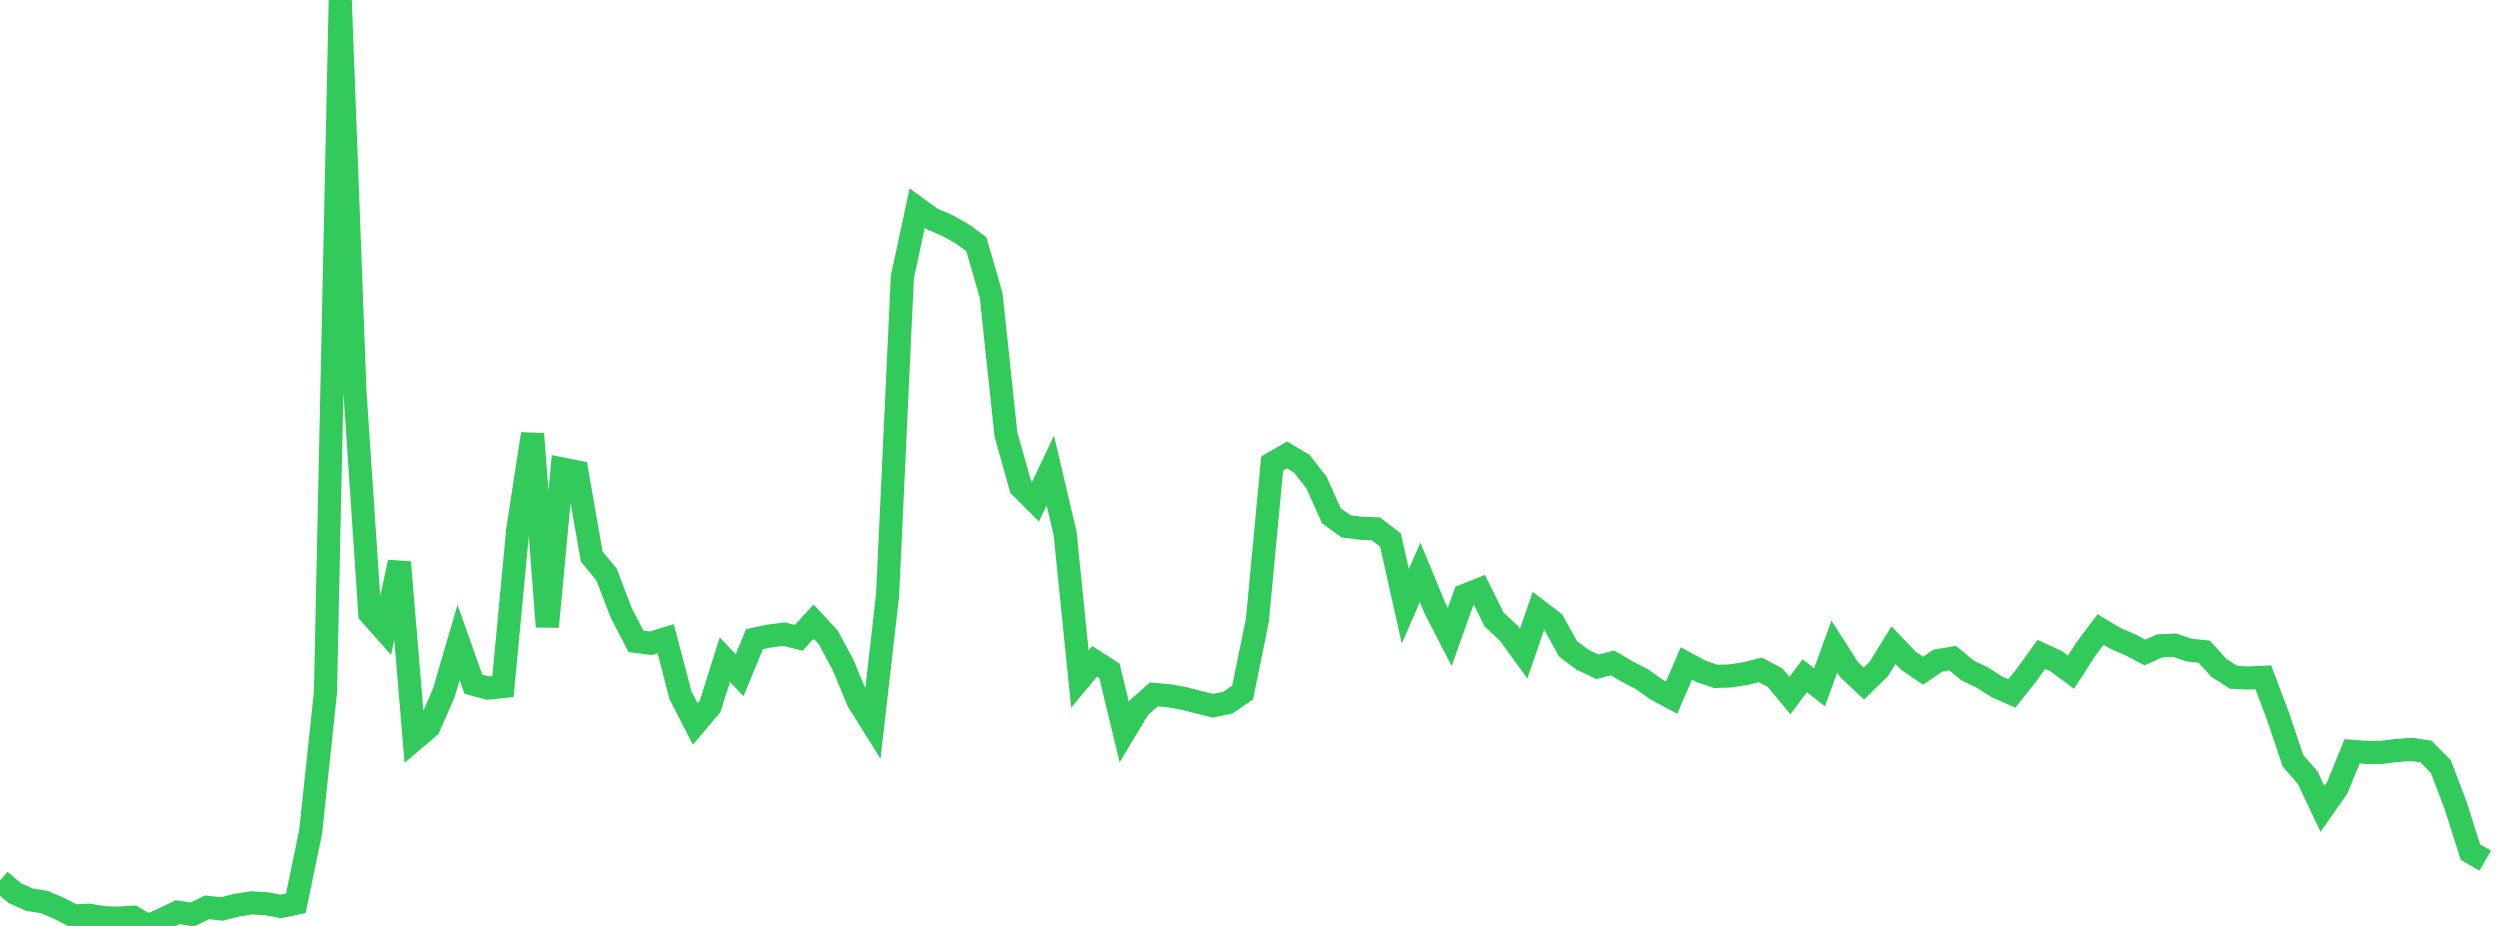 <?xml version="1.0" standalone="no"?><!DOCTYPE svg PUBLIC "-//W3C//DTD SVG 1.1//EN" "http://www.w3.org/Graphics/SVG/1.1/DTD/svg11.dtd"><svg width="135" height="50" viewBox="0 0 135 50" preserveAspectRatio="none" xmlns="http://www.w3.org/2000/svg" xmlns:xlink="http://www.w3.org/1999/xlink"><polyline points="0,47.556 0.799,48.228 1.598,48.586 2.396,48.709 3.195,49.052 3.994,49.468 4.793,49.42 5.592,49.556 6.391,49.58 7.189,49.529 7.988,50 8.787,49.64 9.586,49.257 10.385,49.38 11.183,48.996 11.982,49.086 12.781,48.88 13.58,48.755 14.379,48.799 15.178,48.947 15.976,48.779 16.775,44.917 17.574,37.399 18.373,0 19.172,21.239 19.97,33.13 20.769,34.029 21.568,30.361 22.367,39.933 23.166,39.254 23.964,37.421 24.763,34.687 25.562,36.946 26.361,37.158 27.16,37.071 27.959,28.61 28.757,23.429 29.556,33.842 30.355,25.325 31.154,25.484 31.953,30.052 32.751,31.021 33.55,33.104 34.349,34.636 35.148,34.737 35.947,34.491 36.746,37.547 37.544,39.096 38.343,38.152 39.142,35.618 39.941,36.464 40.74,34.517 41.538,34.346 42.337,34.245 43.136,34.444 43.935,33.564 44.734,34.432 45.533,35.922 46.331,37.843 47.13,39.125 47.929,32.149 48.728,14.958 49.527,11.241 50.325,11.819 51.124,12.164 51.923,12.604 52.722,13.186 53.521,15.943 54.32,23.452 55.118,26.293 55.917,27.095 56.716,25.405 57.515,28.798 58.314,36.673 59.112,35.711 59.911,36.228 60.71,39.533 61.509,38.206 62.308,37.498 63.107,37.569 63.905,37.71 64.704,37.915 65.503,38.108 66.302,37.944 67.101,37.395 67.899,33.494 68.698,25.025 69.497,24.564 70.296,25.042 71.095,26.064 71.893,27.847 72.692,28.427 73.491,28.524 74.29,28.555 75.089,29.165 75.888,32.742 76.686,30.904 77.485,32.844 78.284,34.397 79.083,32.158 79.882,31.84 80.68,33.45 81.479,34.197 82.278,35.298 83.077,32.981 83.876,33.59 84.675,35.039 85.473,35.633 86.272,36.01 87.071,35.796 87.87,36.263 88.669,36.677 89.467,37.245 90.266,37.673 91.065,35.825 91.864,36.257 92.663,36.528 93.462,36.498 94.26,36.369 95.059,36.173 95.858,36.595 96.657,37.561 97.456,36.49 98.254,37.117 99.053,34.915 99.852,36.161 100.651,36.912 101.45,36.132 102.249,34.839 103.047,35.674 103.846,36.218 104.645,35.674 105.444,35.541 106.243,36.2 107.041,36.587 107.84,37.094 108.639,37.448 109.438,36.442 110.237,35.335 111.036,35.707 111.834,36.297 112.633,35.058 113.432,33.994 114.231,34.47 115.03,34.816 115.828,35.235 116.627,34.876 117.426,34.838 118.225,35.108 119.024,35.188 119.822,36.066 120.621,36.578 121.42,36.61 122.219,36.575 123.018,38.694 123.817,41.069 124.615,41.994 125.414,43.679 126.213,42.536 127.012,40.573 127.811,40.633 128.609,40.626 129.408,40.53 130.207,40.464 131.006,40.583 131.805,41.397 132.604,43.493 133.402,46.012 134.201,46.475" fill="none" stroke="#32ca5b" stroke-width="1.25"/></svg>